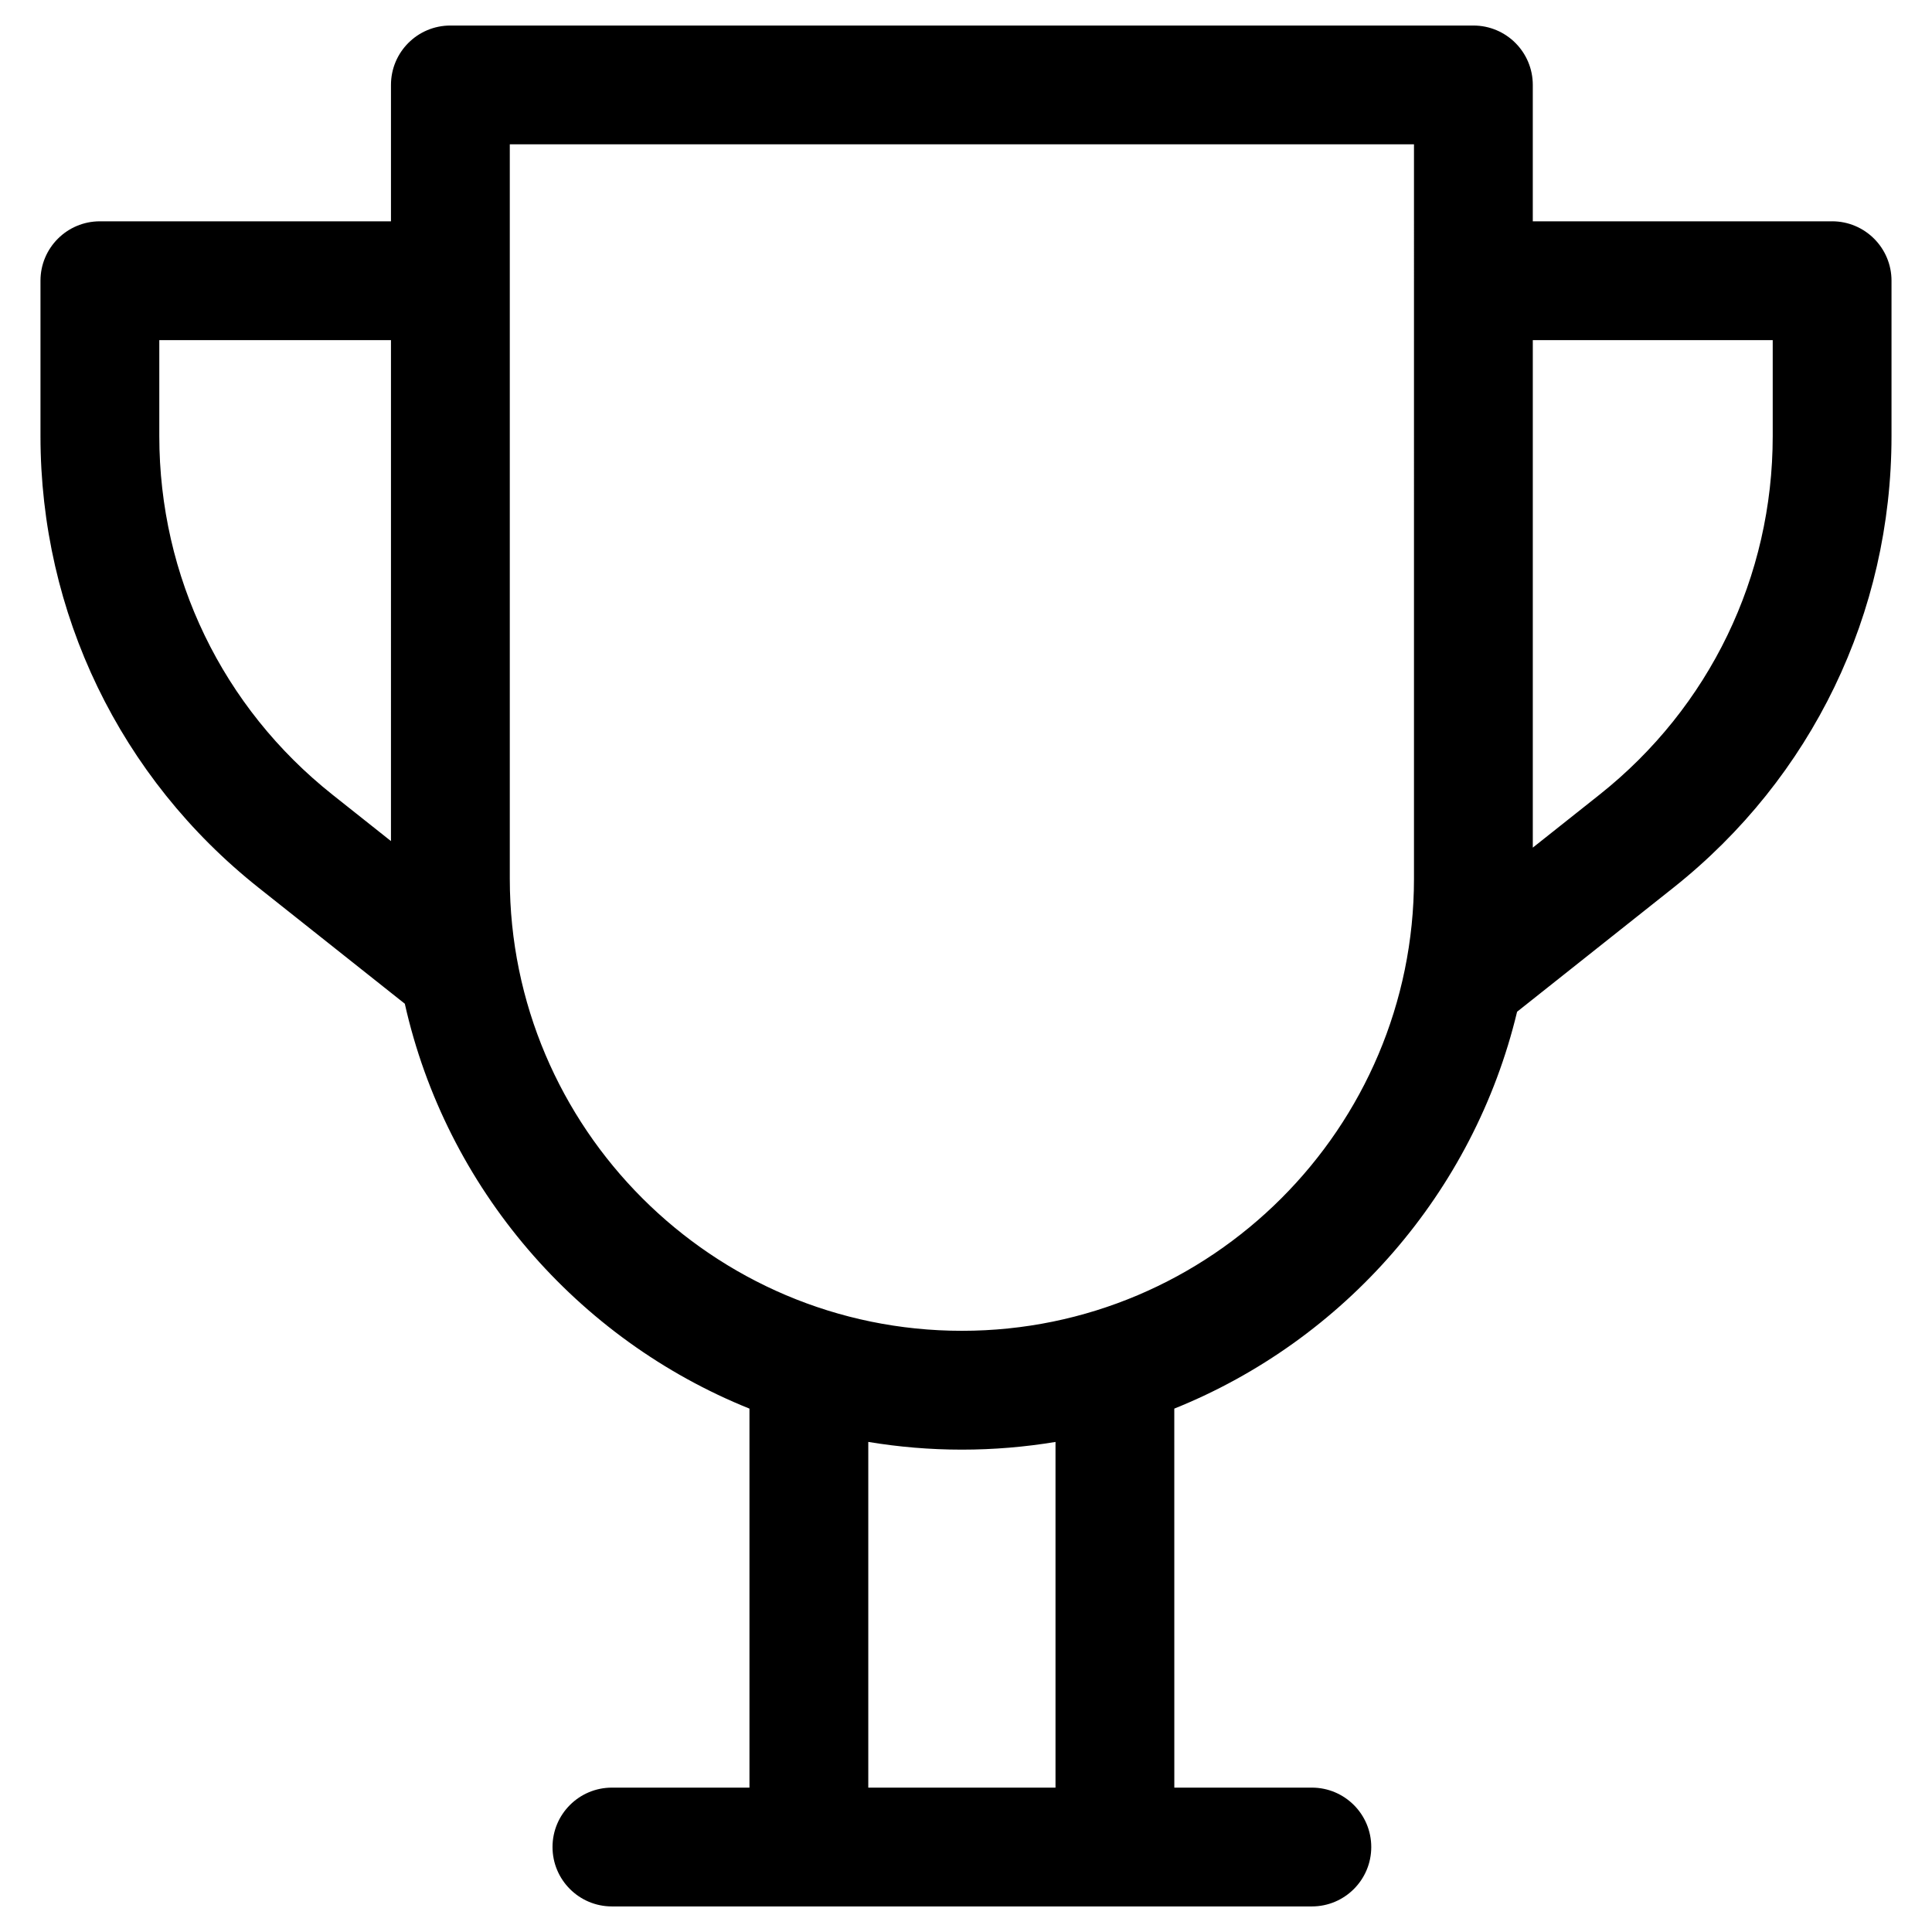 <?xml version="1.0" encoding="UTF-8"?>
<!-- Uploaded to: ICON Repo, www.iconrepo.com, Generator: ICON Repo Mixer Tools -->
<svg fill="#000000" width="800px" height="800px" version="1.1" viewBox="144 144 512 512" xmlns="http://www.w3.org/2000/svg">
 <path d="m629.53 202.65h-79.324v-36.141c0-8.695-7.047-15.742-15.742-15.742h-271.11c-8.695 0-15.742 7.047-15.742 15.742v36.141h-77.141c-8.695 0-15.742 7.047-15.742 15.742v41.164c0 46.918 21.078 90.555 57.832 119.72l38.719 30.723c10.965 48.898 45.672 88.926 91.336 107.3v100.44h-36.449c-8.695 0-15.742 7.047-15.742 15.742 0 8.695 7.051 15.742 15.742 15.742h185.49c8.695 0 15.742-7.047 15.742-15.742 0-8.695-7.047-15.742-15.742-15.742h-36.449l-0.008-100.44c45.004-18.105 79.363-57.242 90.848-105.18l41.391-32.848c36.754-29.164 57.832-72.797 57.832-119.72v-41.16c0-8.695-7.051-15.746-15.746-15.746zm-381.92 164.25-15.48-12.285c-29.18-23.156-45.914-57.801-45.914-95.051v-25.422h61.395zm176.11 250.84h-49.617v-91.617c8.074 1.34 16.359 2.047 24.809 2.047s16.734-0.707 24.809-2.043zm95-240.87c0 66.062-53.746 119.81-119.81 119.81s-119.81-53.746-119.81-119.81v-194.62h239.62zm95.07-117.31c0 37.25-16.734 71.898-45.918 95.051l-17.664 14.02v-134.49h63.582z"/>
</svg>